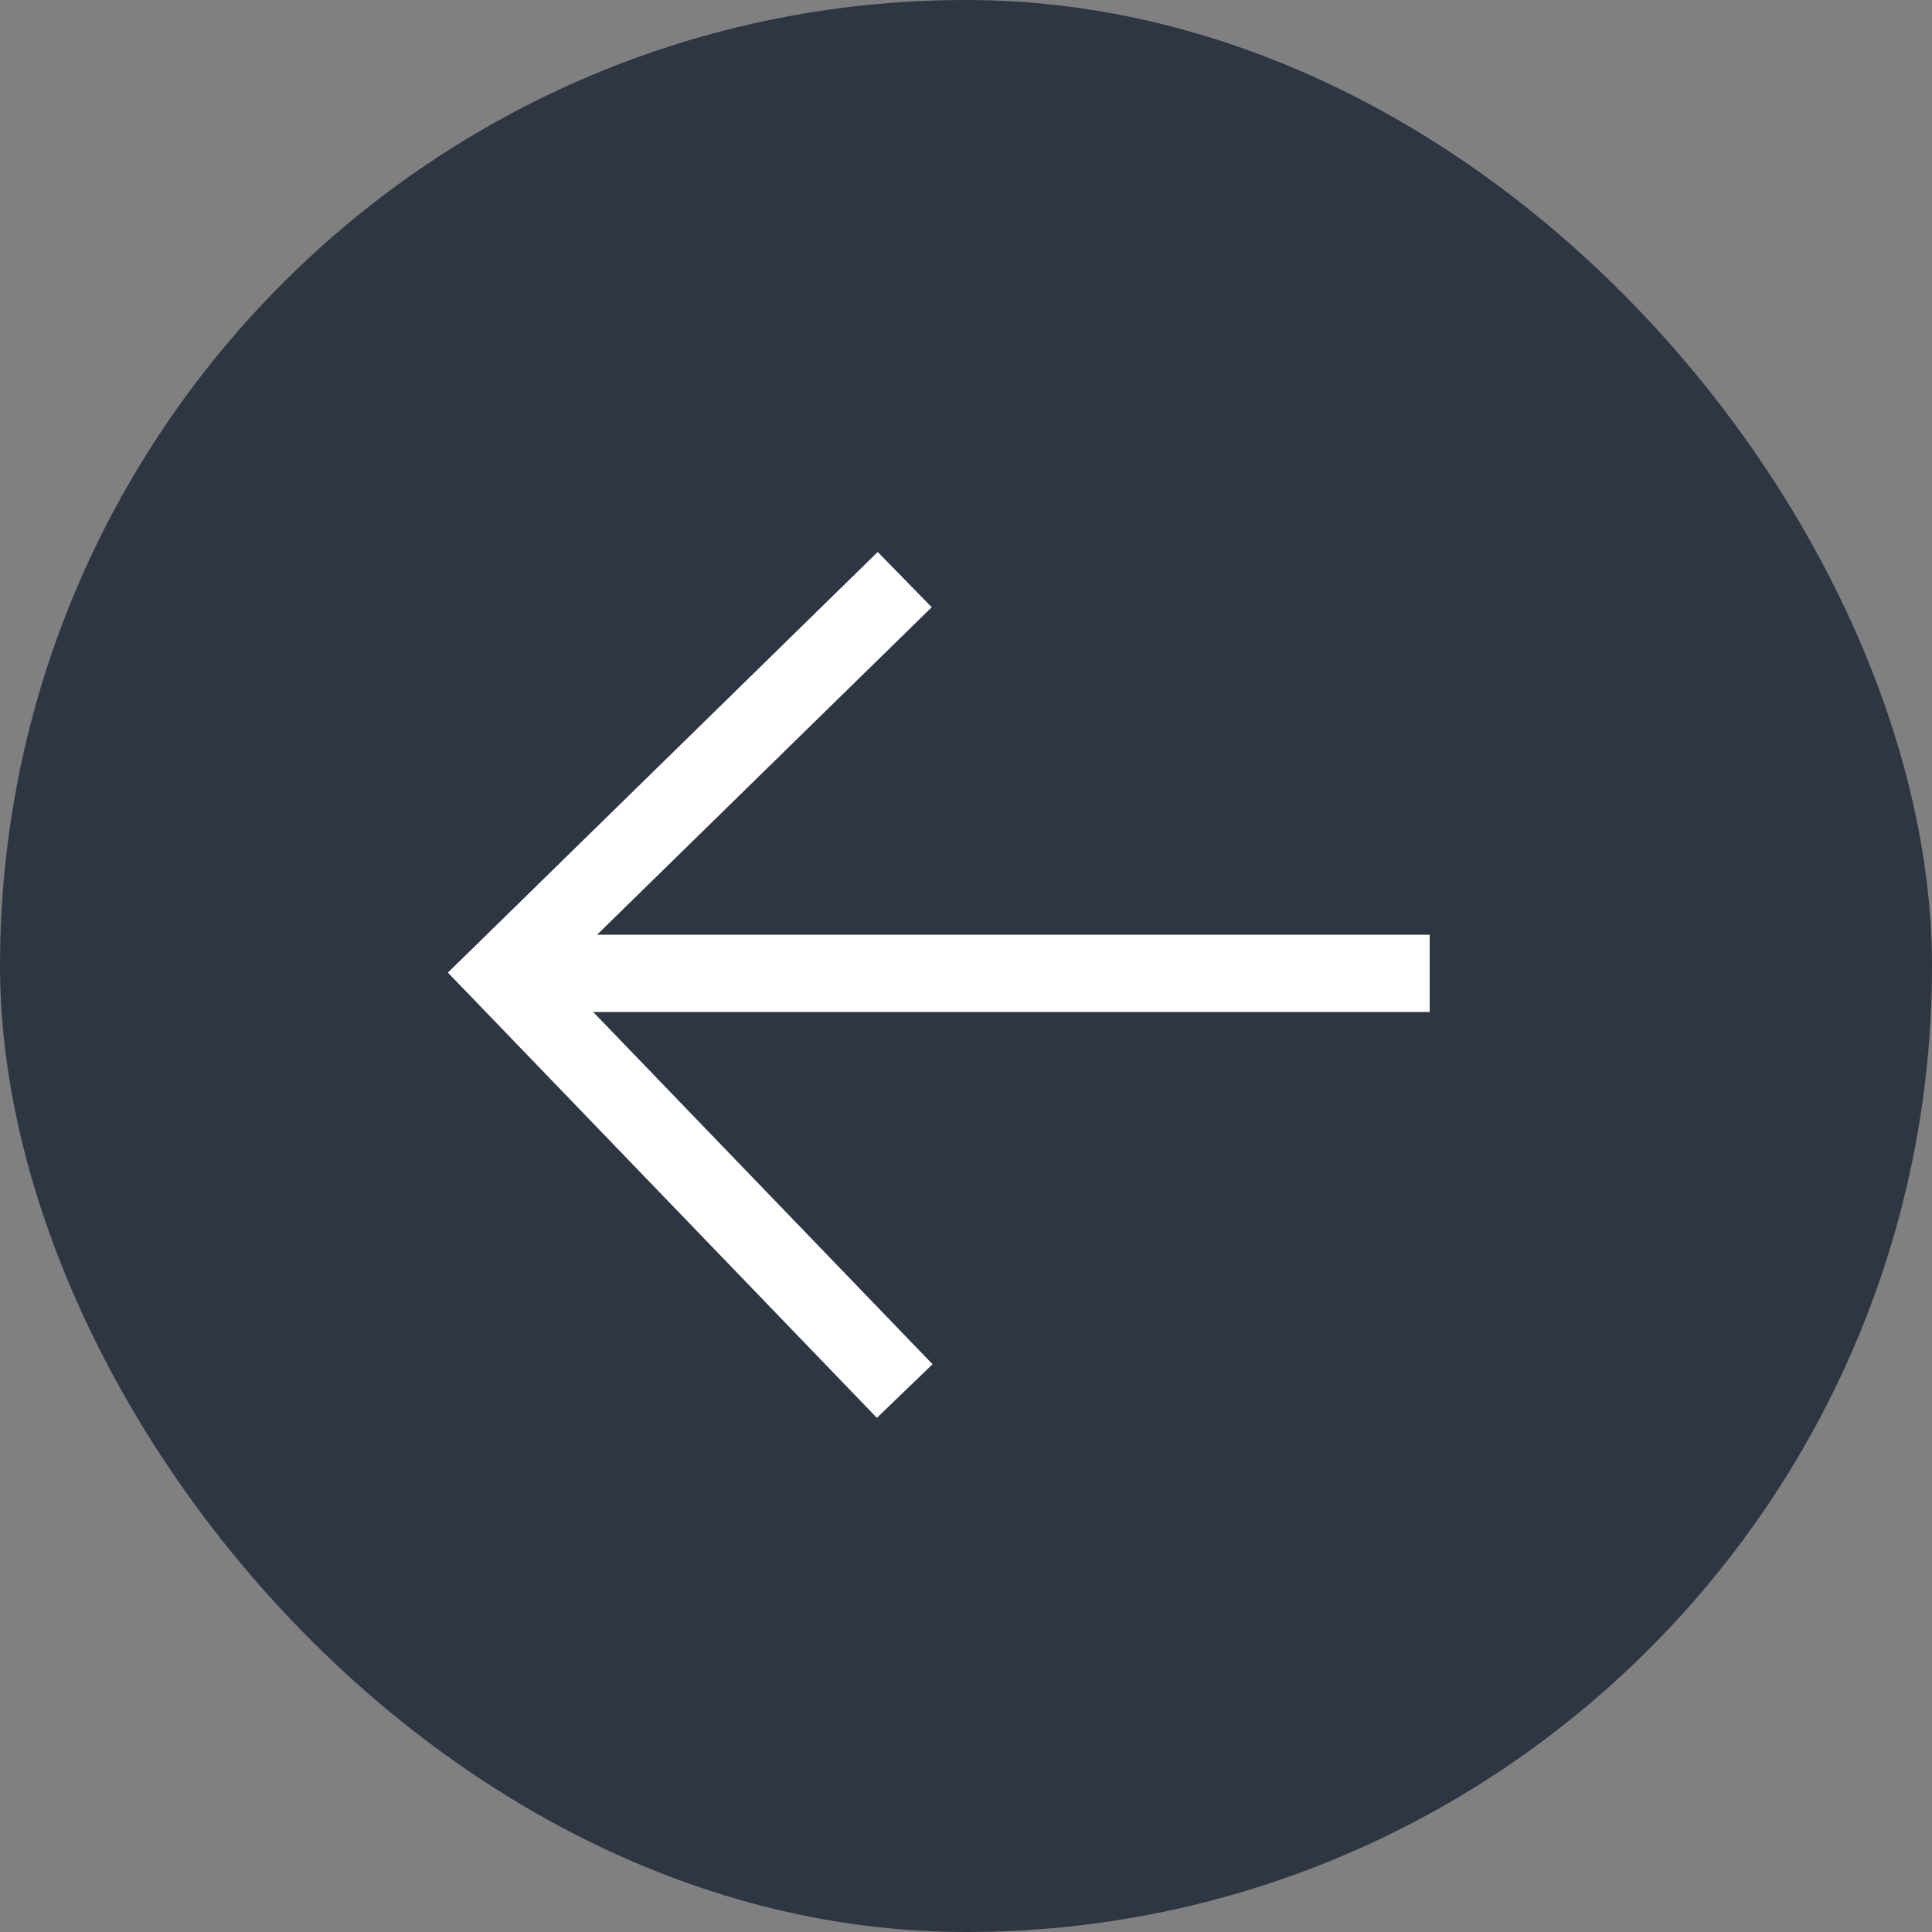 <?xml version="1.0" encoding="UTF-8"?> <svg xmlns="http://www.w3.org/2000/svg" width="50" height="50" viewBox="0 0 50 50" fill="none"><rect x="0" y="0" width="50" height="50" fill="#808080" stroke="none"/> <rect width="50" height="50" rx="25" fill="#2F3643"></rect> <path d="M13 25.191L12.28 25.885L11.591 25.171L12.301 24.477L13 25.191ZM37 26.191H13V24.191H37V26.191ZM24.113 15.715L13.699 25.906L12.301 24.477L22.715 14.285L24.113 15.715ZM13.72 24.497L24.134 35.306L22.694 36.694L12.28 25.885L13.72 24.497Z" fill="white"></path> </svg> 